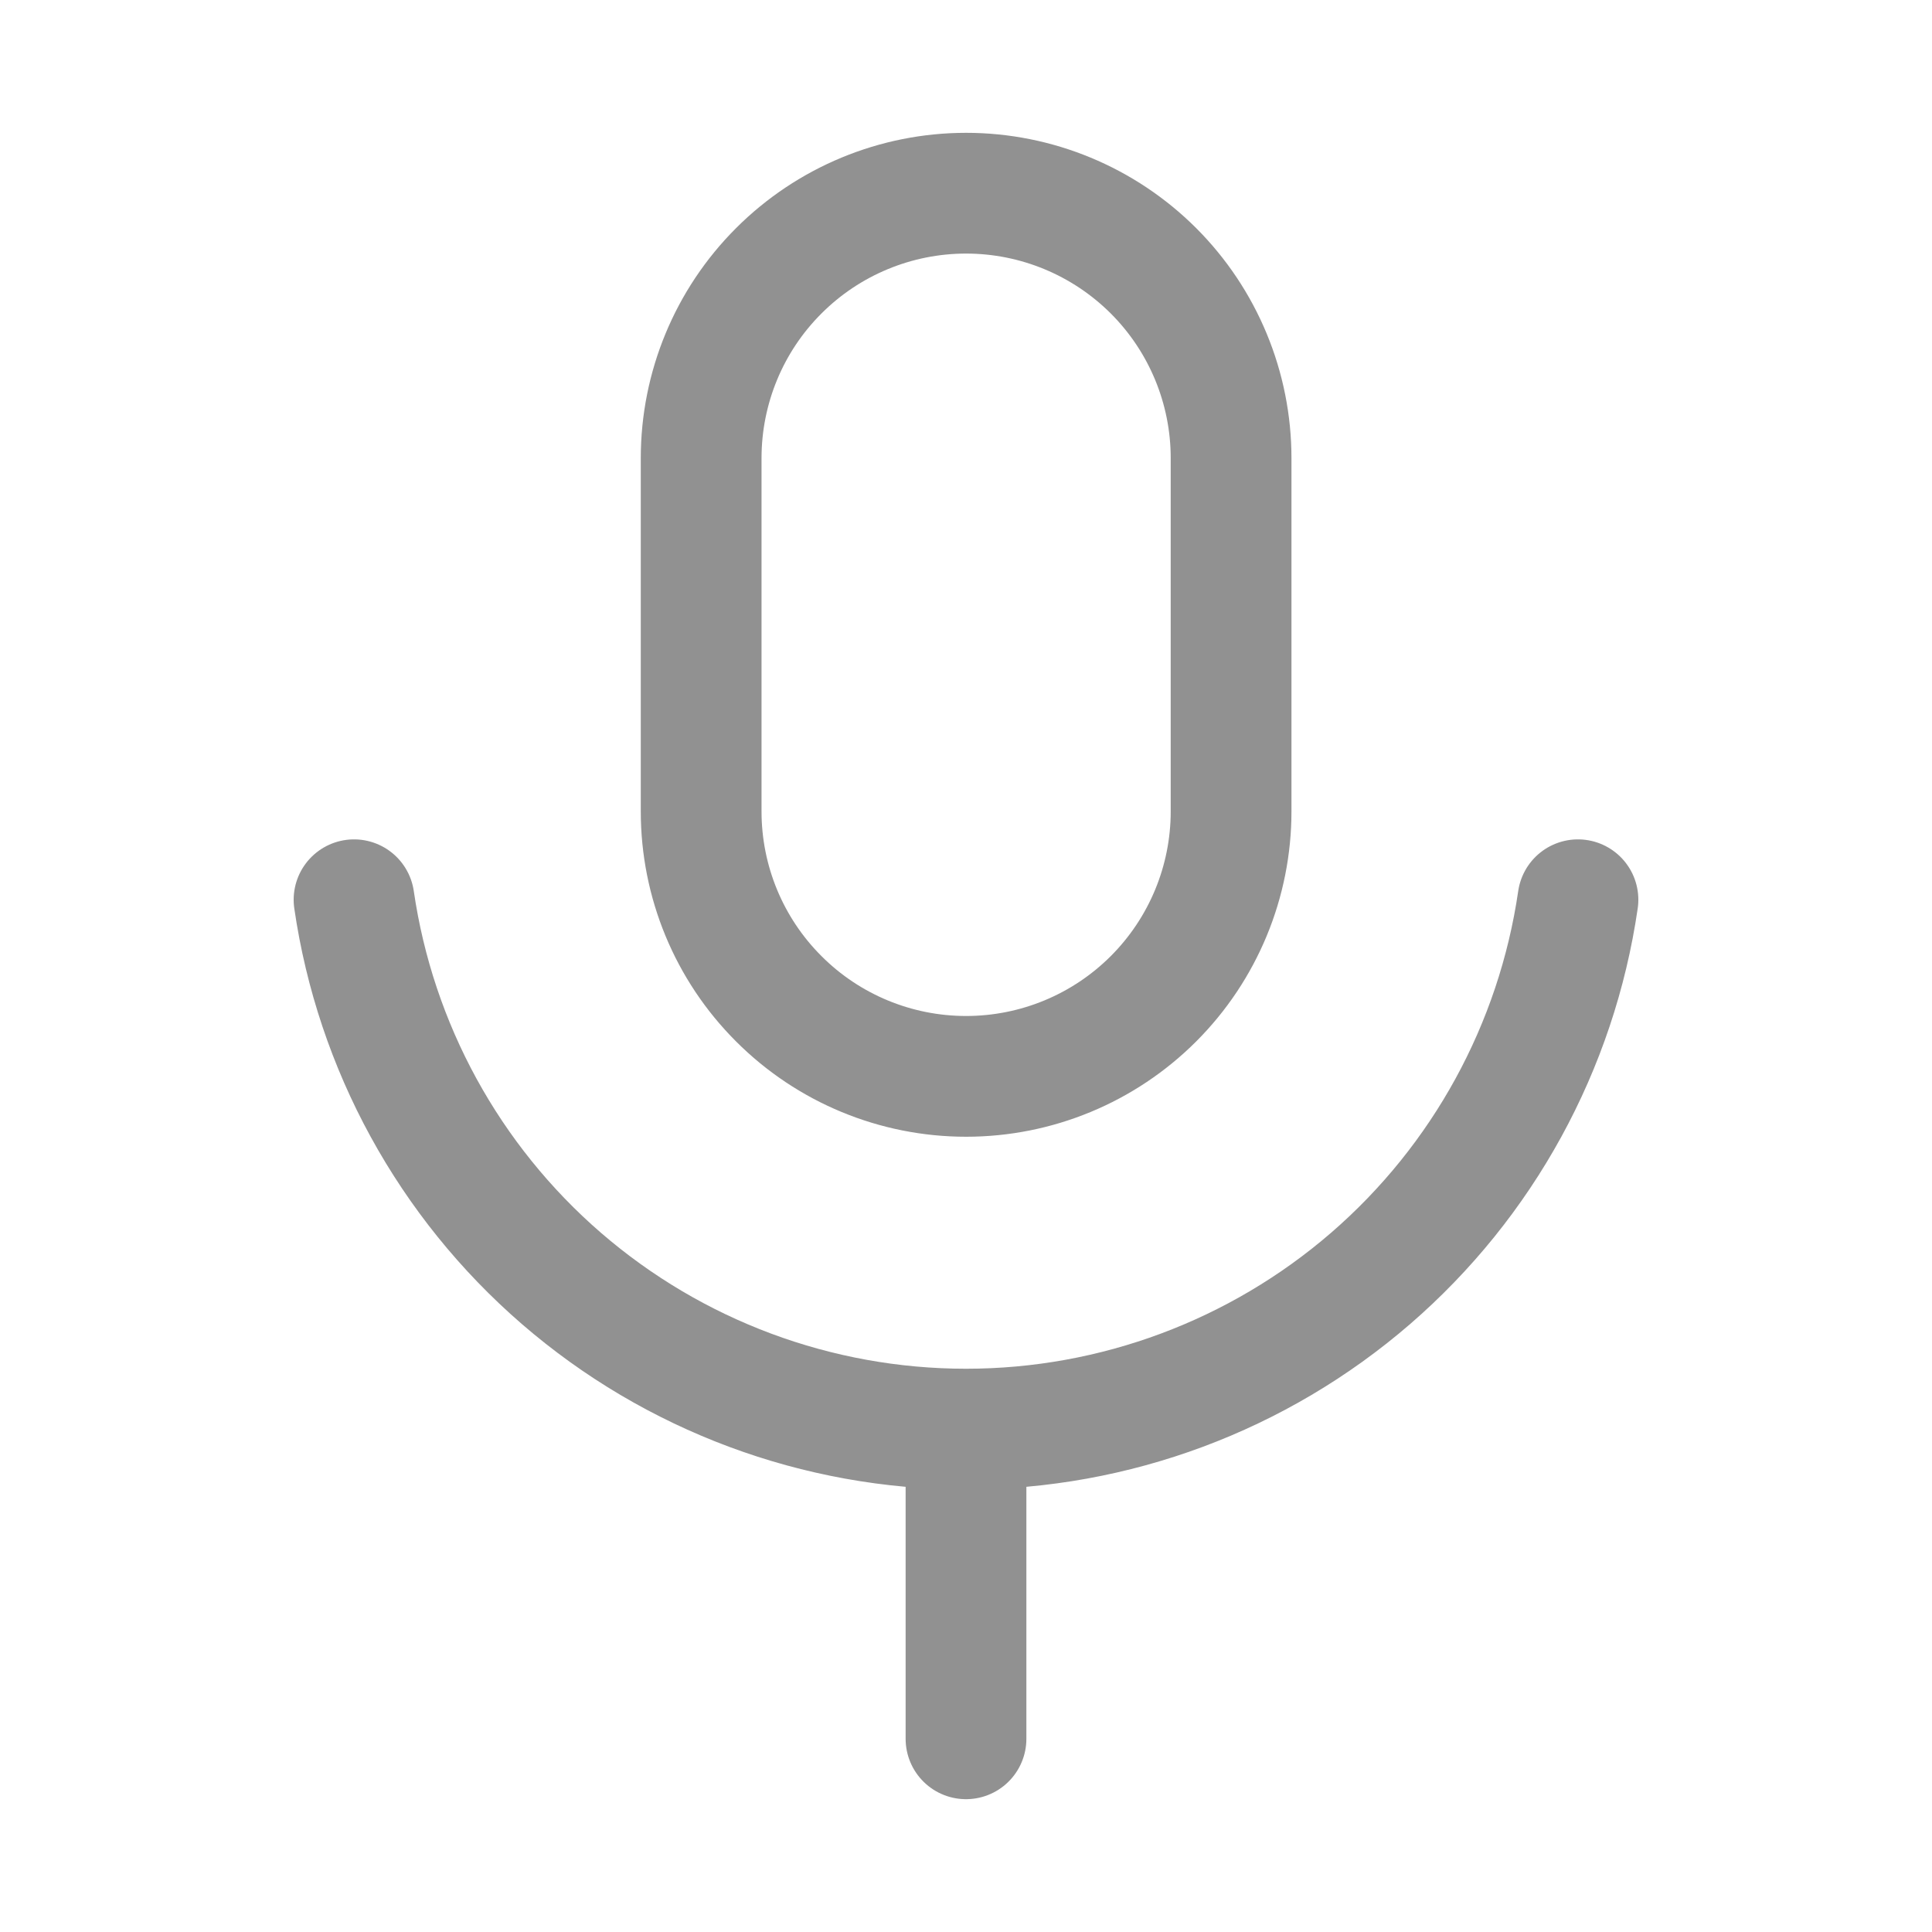 <svg width="24" height="24" viewBox="0 0 24 24" fill="none" xmlns="http://www.w3.org/2000/svg">
<path d="M4.398 11.177C4.664 13.004 5.578 14.673 6.974 15.881C8.37 17.088 10.154 17.753 12 17.753M12 17.753C13.846 17.753 15.63 17.088 17.026 15.881C18.422 14.673 19.336 13.004 19.602 11.177M12 17.753V21.6M12.001 2.4C11.128 2.4 10.291 2.747 9.674 3.364C9.056 3.981 8.71 4.818 8.71 5.691V10.08C8.71 10.953 9.056 11.79 9.674 12.407C10.291 13.025 11.128 13.371 12.001 13.371C12.874 13.371 13.711 13.025 14.329 12.407C14.946 11.79 15.293 10.953 15.293 10.08V5.691C15.293 4.818 14.946 3.981 14.329 3.364C13.711 2.747 12.874 2.4 12.001 2.4Z" stroke="#919191" stroke-width="1.5" stroke-linecap="round" stroke-linejoin="round"/>
</svg>
